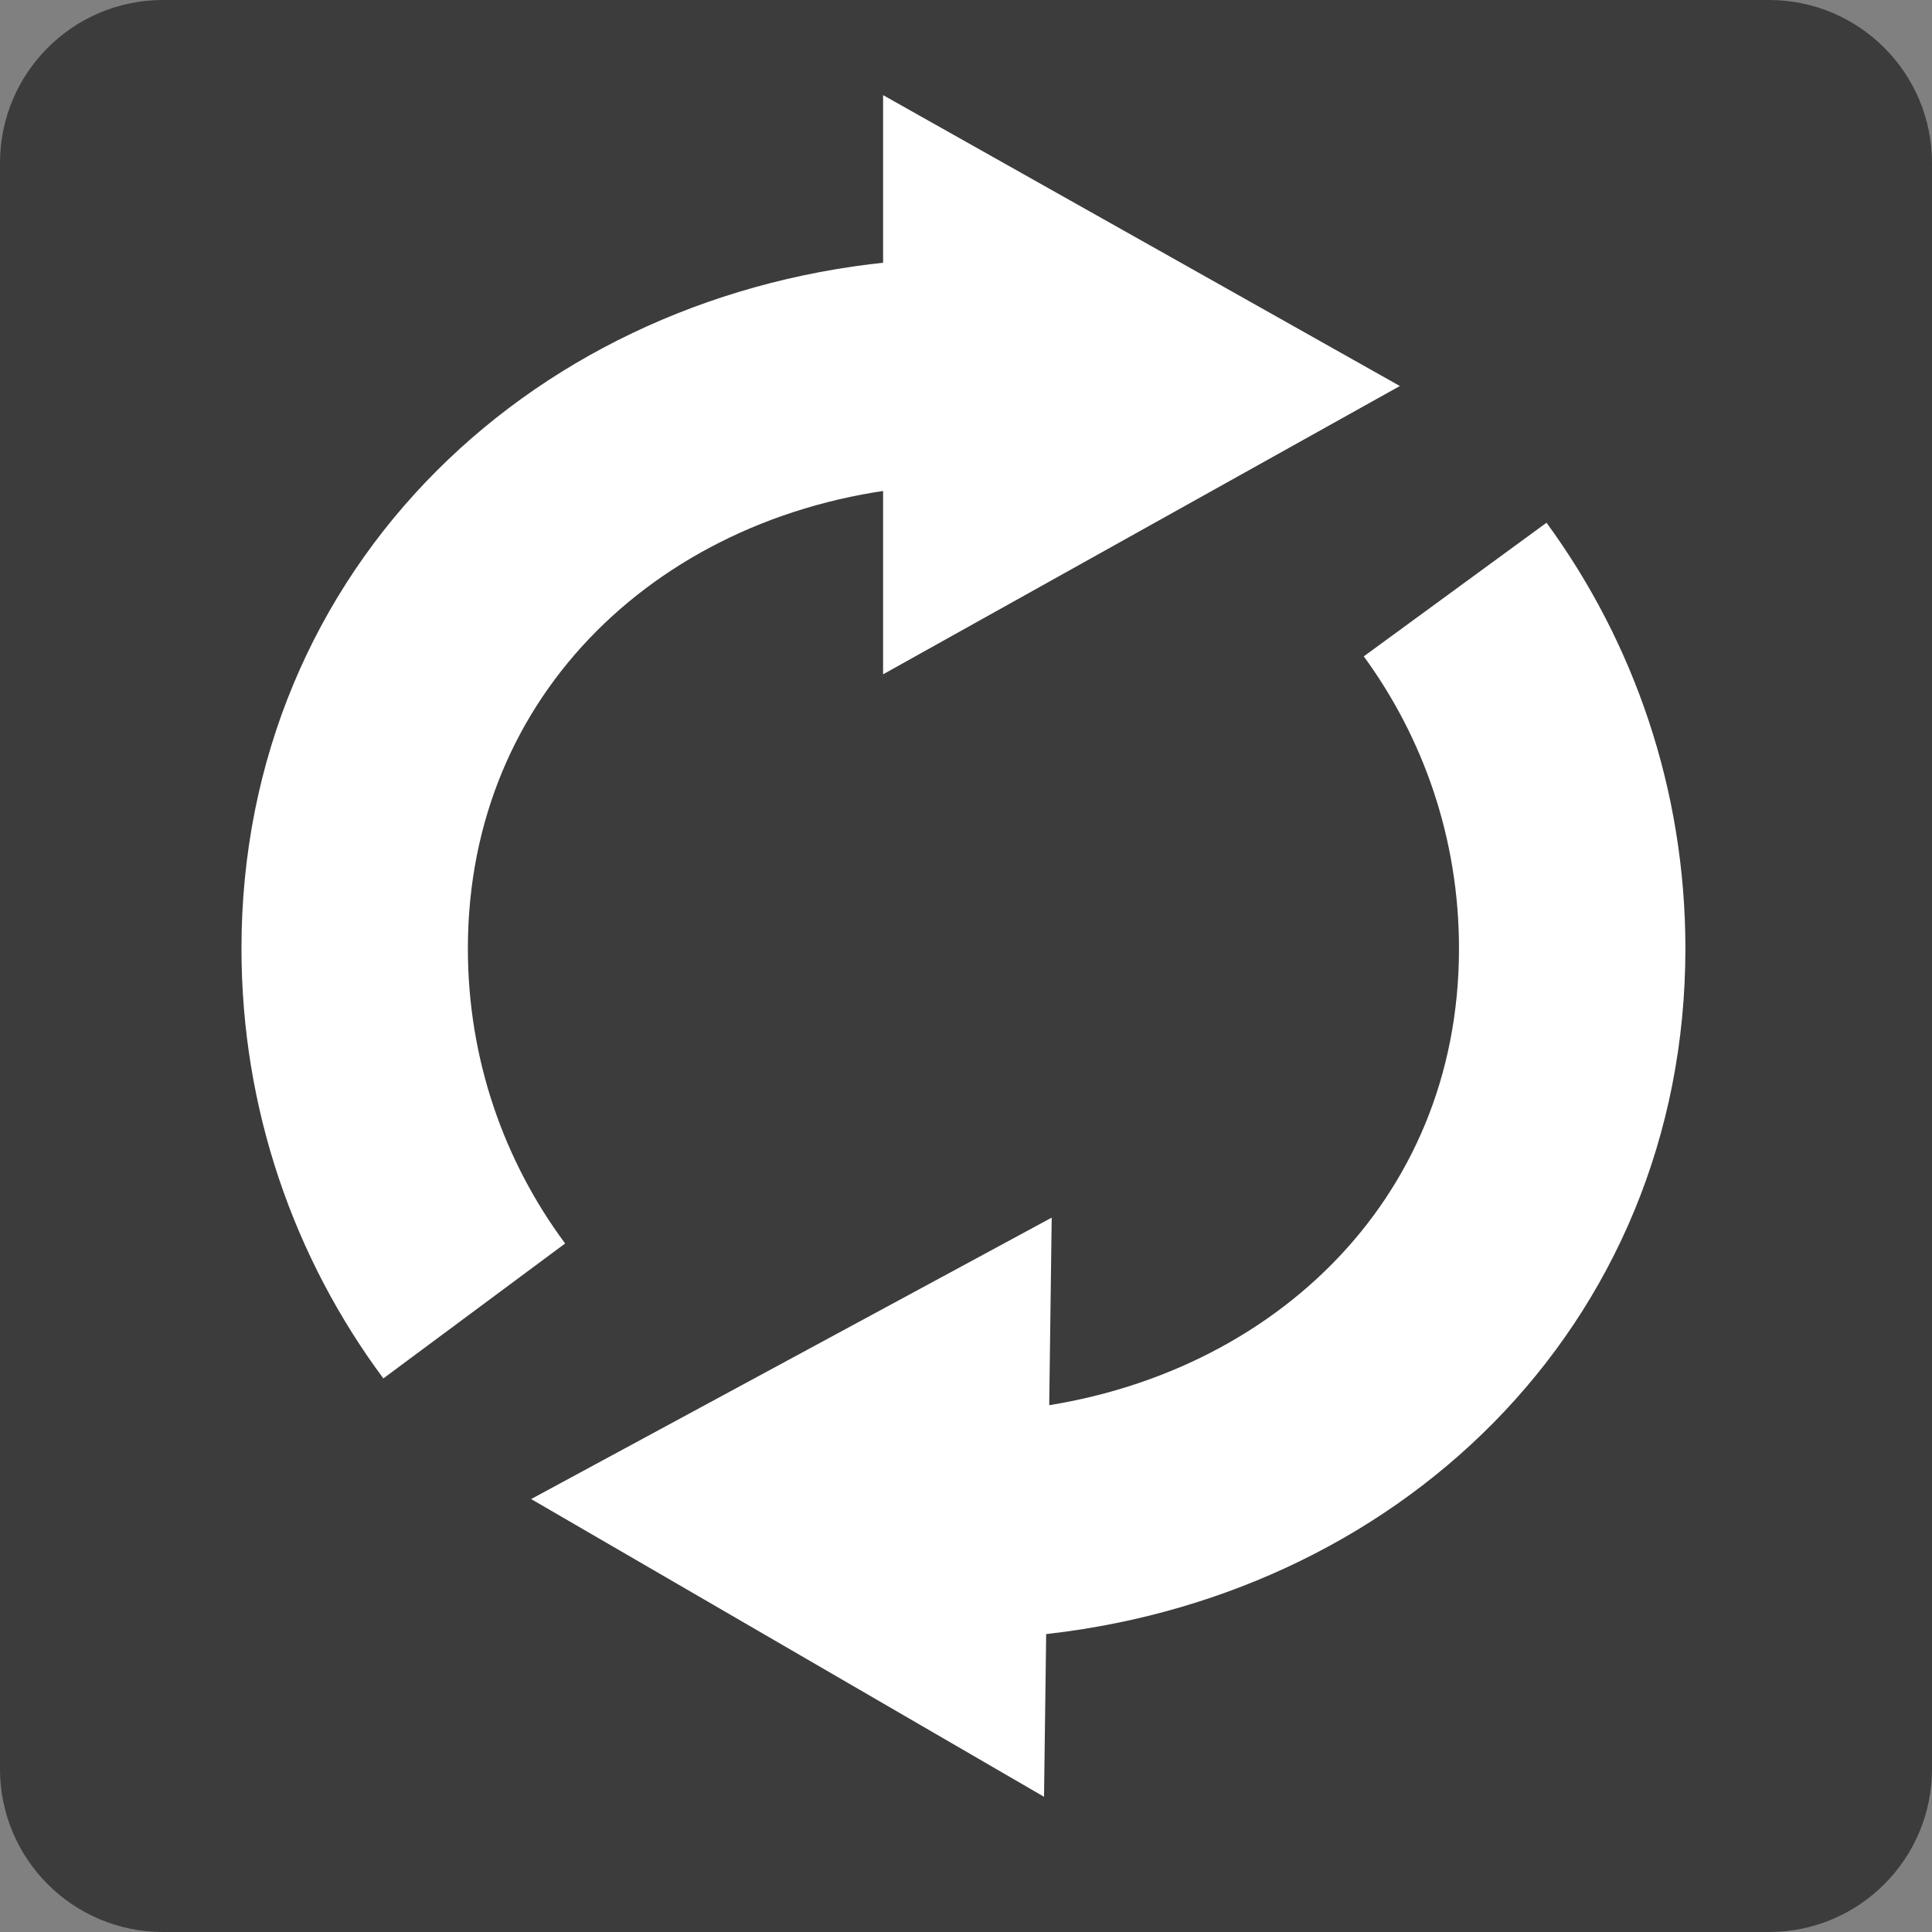 <?xml version="1.0" encoding="utf-8"?>
<!-- Generator: Adobe Illustrator 13.0.2, SVG Export Plug-In . SVG Version: 6.00 Build 14948)  -->
<!DOCTYPE svg PUBLIC "-//W3C//DTD SVG 1.1//EN" "http://www.w3.org/Graphics/SVG/1.1/DTD/svg11.dtd">
<svg version="1.1" id="Layer_5" xmlns="http://www.w3.org/2000/svg" xmlns:xlink="http://www.w3.org/1999/xlink" x="0px" y="0px"
	 width="128px" height="128px" viewBox="0 0 128 128" enable-background="new 0 0 128 128" xml:space="preserve">
<rect x="0" y="0" width="128" height="128" fill="#808080" stroke="none"/>
<path fill="#3C3C3C" d="M128,117.199c0,5.965-4.835,10.801-10.8,10.801H10.8C4.835,128,0,123.164,0,117.199V10.8
	C0,4.835,4.835,0,10.8,0h106.4c5.965,0,10.8,4.835,10.8,10.8V117.199z"/>
<path fill="none" stroke="#FFFFFF" stroke-width="15" d="M31.42,86.854c-4.978-6.707-7.922-15.014-7.922-24.01
	c0-21.145,16.271-36.388,36.978-38.092"/>
<path fill="none" stroke="#FFFFFF" stroke-width="15" d="M96.407,39.059c4.876,6.668,7.755,14.89,7.755,23.784
	c0,20.956-15.982,36.077-36.421,38.042"/>
<polygon fill="#FFFFFF" points="58.507,6.303 58.507,44.675 92.745,25.574 "/>
<polygon fill="#FFFFFF" points="69.678,80.671 69.169,119.041 35.188,99.317 "/>
</svg>
